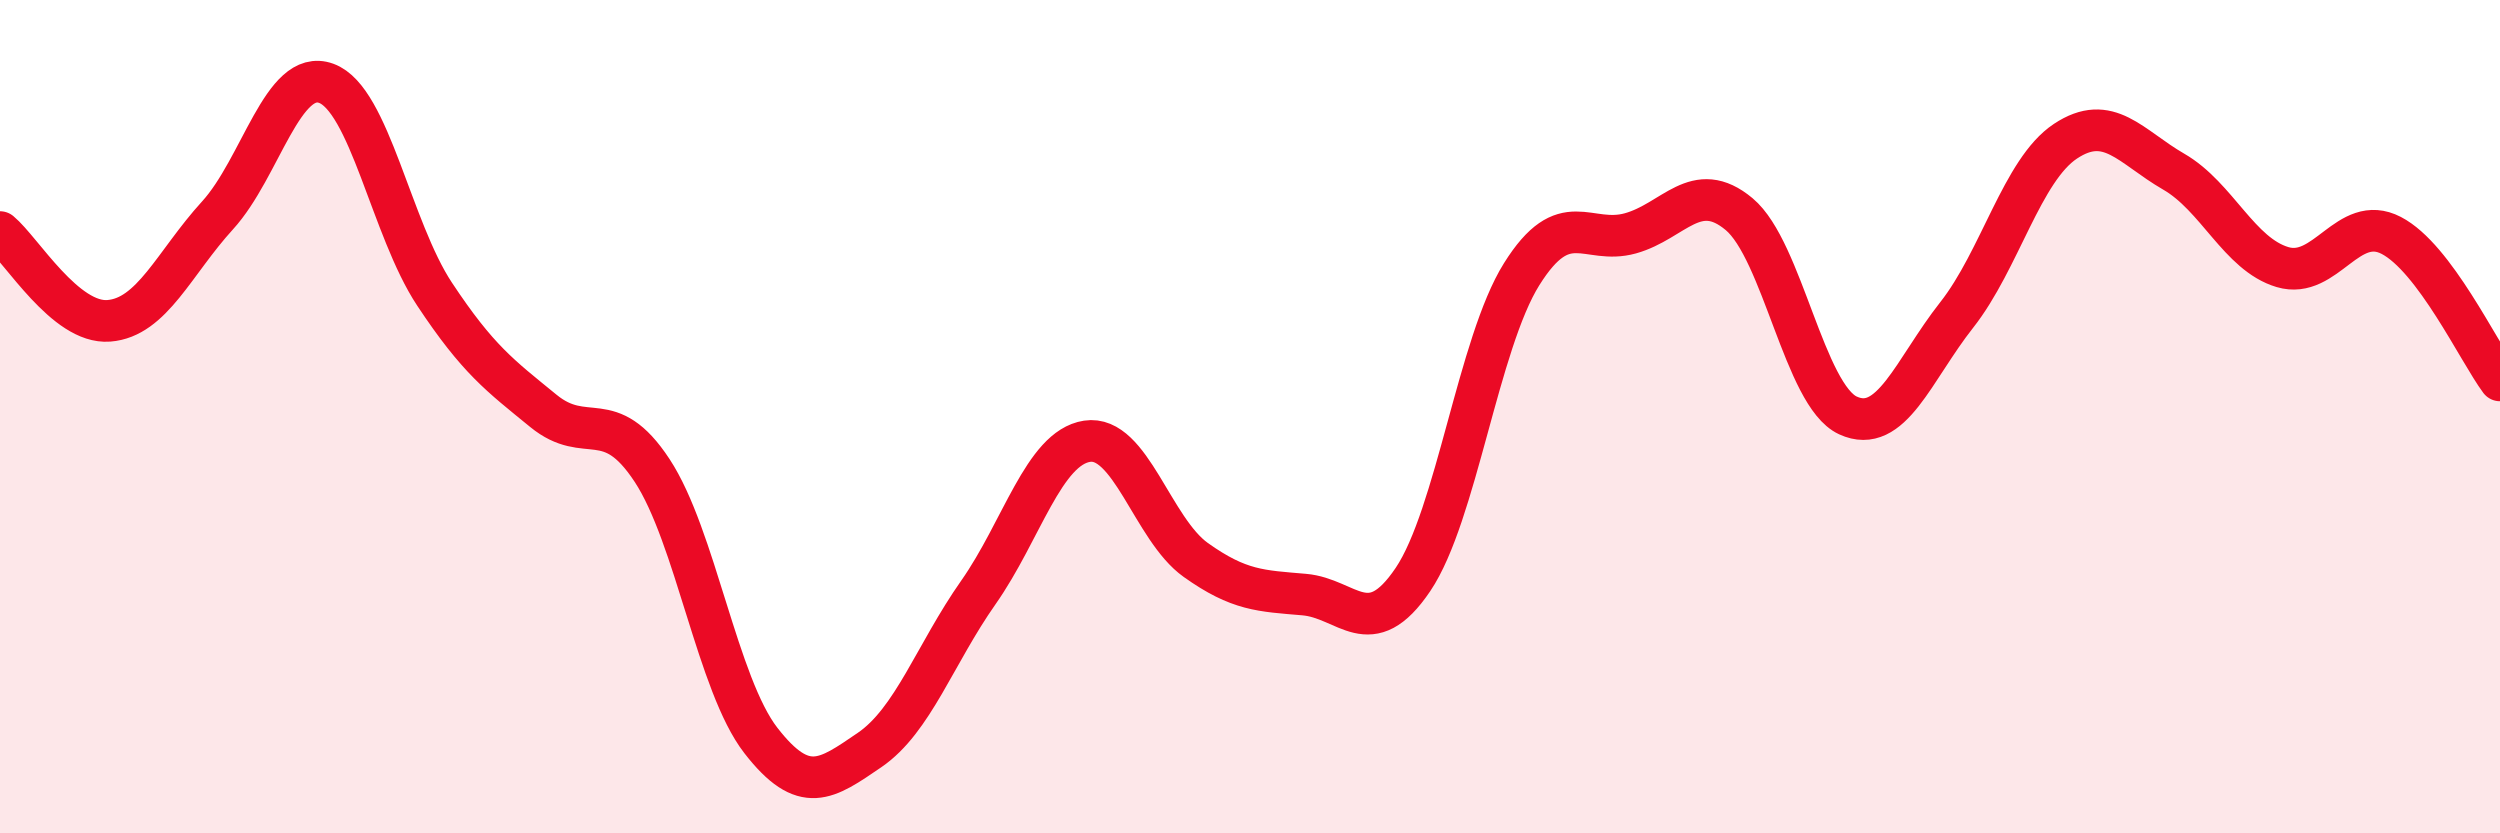 
    <svg width="60" height="20" viewBox="0 0 60 20" xmlns="http://www.w3.org/2000/svg">
      <path
        d="M 0,5.57 C 0.52,6 1.57,7.78 2.61,7.7 C 3.65,7.62 4.18,6.31 5.22,5.17 C 6.26,4.03 6.79,1.62 7.83,2 C 8.87,2.38 9.39,5.49 10.43,7.06 C 11.47,8.63 12,9.01 13.04,9.86 C 14.08,10.71 14.61,9.71 15.65,11.29 C 16.69,12.87 17.22,16.43 18.26,17.77 C 19.3,19.11 19.83,18.71 20.87,18 C 21.91,17.29 22.44,15.7 23.48,14.22 C 24.52,12.74 25.05,10.75 26.09,10.59 C 27.13,10.43 27.66,12.7 28.7,13.44 C 29.74,14.18 30.26,14.18 31.3,14.27 C 32.34,14.36 32.87,15.45 33.91,13.91 C 34.95,12.37 35.48,8.24 36.52,6.58 C 37.56,4.92 38.09,5.89 39.13,5.6 C 40.17,5.31 40.7,4.27 41.74,5.14 C 42.78,6.01 43.31,9.49 44.35,9.97 C 45.39,10.45 45.92,8.88 46.96,7.56 C 48,6.24 48.53,4.08 49.57,3.39 C 50.61,2.7 51.13,3.52 52.17,4.12 C 53.21,4.72 53.74,6.1 54.78,6.41 C 55.82,6.72 56.35,5.11 57.39,5.65 C 58.43,6.19 59.48,8.43 60,9.13L60 20L0 20Z"
        fill="#EB0A25"
        opacity="0.1"
        stroke-linecap="round"
        stroke-linejoin="round"
      />
      <path
        d="M 0,5.57 C 0.52,6 1.57,7.78 2.61,7.7 C 3.65,7.62 4.18,6.31 5.22,5.17 C 6.26,4.03 6.79,1.62 7.83,2 C 8.87,2.38 9.39,5.49 10.43,7.06 C 11.47,8.63 12,9.01 13.04,9.86 C 14.08,10.71 14.61,9.71 15.65,11.29 C 16.69,12.87 17.22,16.43 18.26,17.77 C 19.3,19.11 19.83,18.71 20.87,18 C 21.91,17.29 22.44,15.7 23.48,14.22 C 24.52,12.74 25.05,10.75 26.09,10.59 C 27.13,10.43 27.66,12.7 28.7,13.44 C 29.74,14.18 30.26,14.18 31.3,14.27 C 32.34,14.36 32.87,15.45 33.91,13.91 C 34.95,12.37 35.48,8.24 36.52,6.58 C 37.56,4.92 38.09,5.89 39.13,5.6 C 40.17,5.31 40.7,4.27 41.74,5.14 C 42.78,6.01 43.31,9.49 44.35,9.97 C 45.39,10.45 45.92,8.88 46.96,7.56 C 48,6.24 48.53,4.08 49.57,3.39 C 50.61,2.7 51.13,3.52 52.17,4.12 C 53.21,4.72 53.74,6.1 54.78,6.41 C 55.82,6.72 56.35,5.11 57.39,5.65 C 58.43,6.19 59.48,8.43 60,9.13"
        stroke="#EB0A25"
        stroke-width="1"
        fill="none"
        stroke-linecap="round"
        stroke-linejoin="round"
      />
    </svg>
  